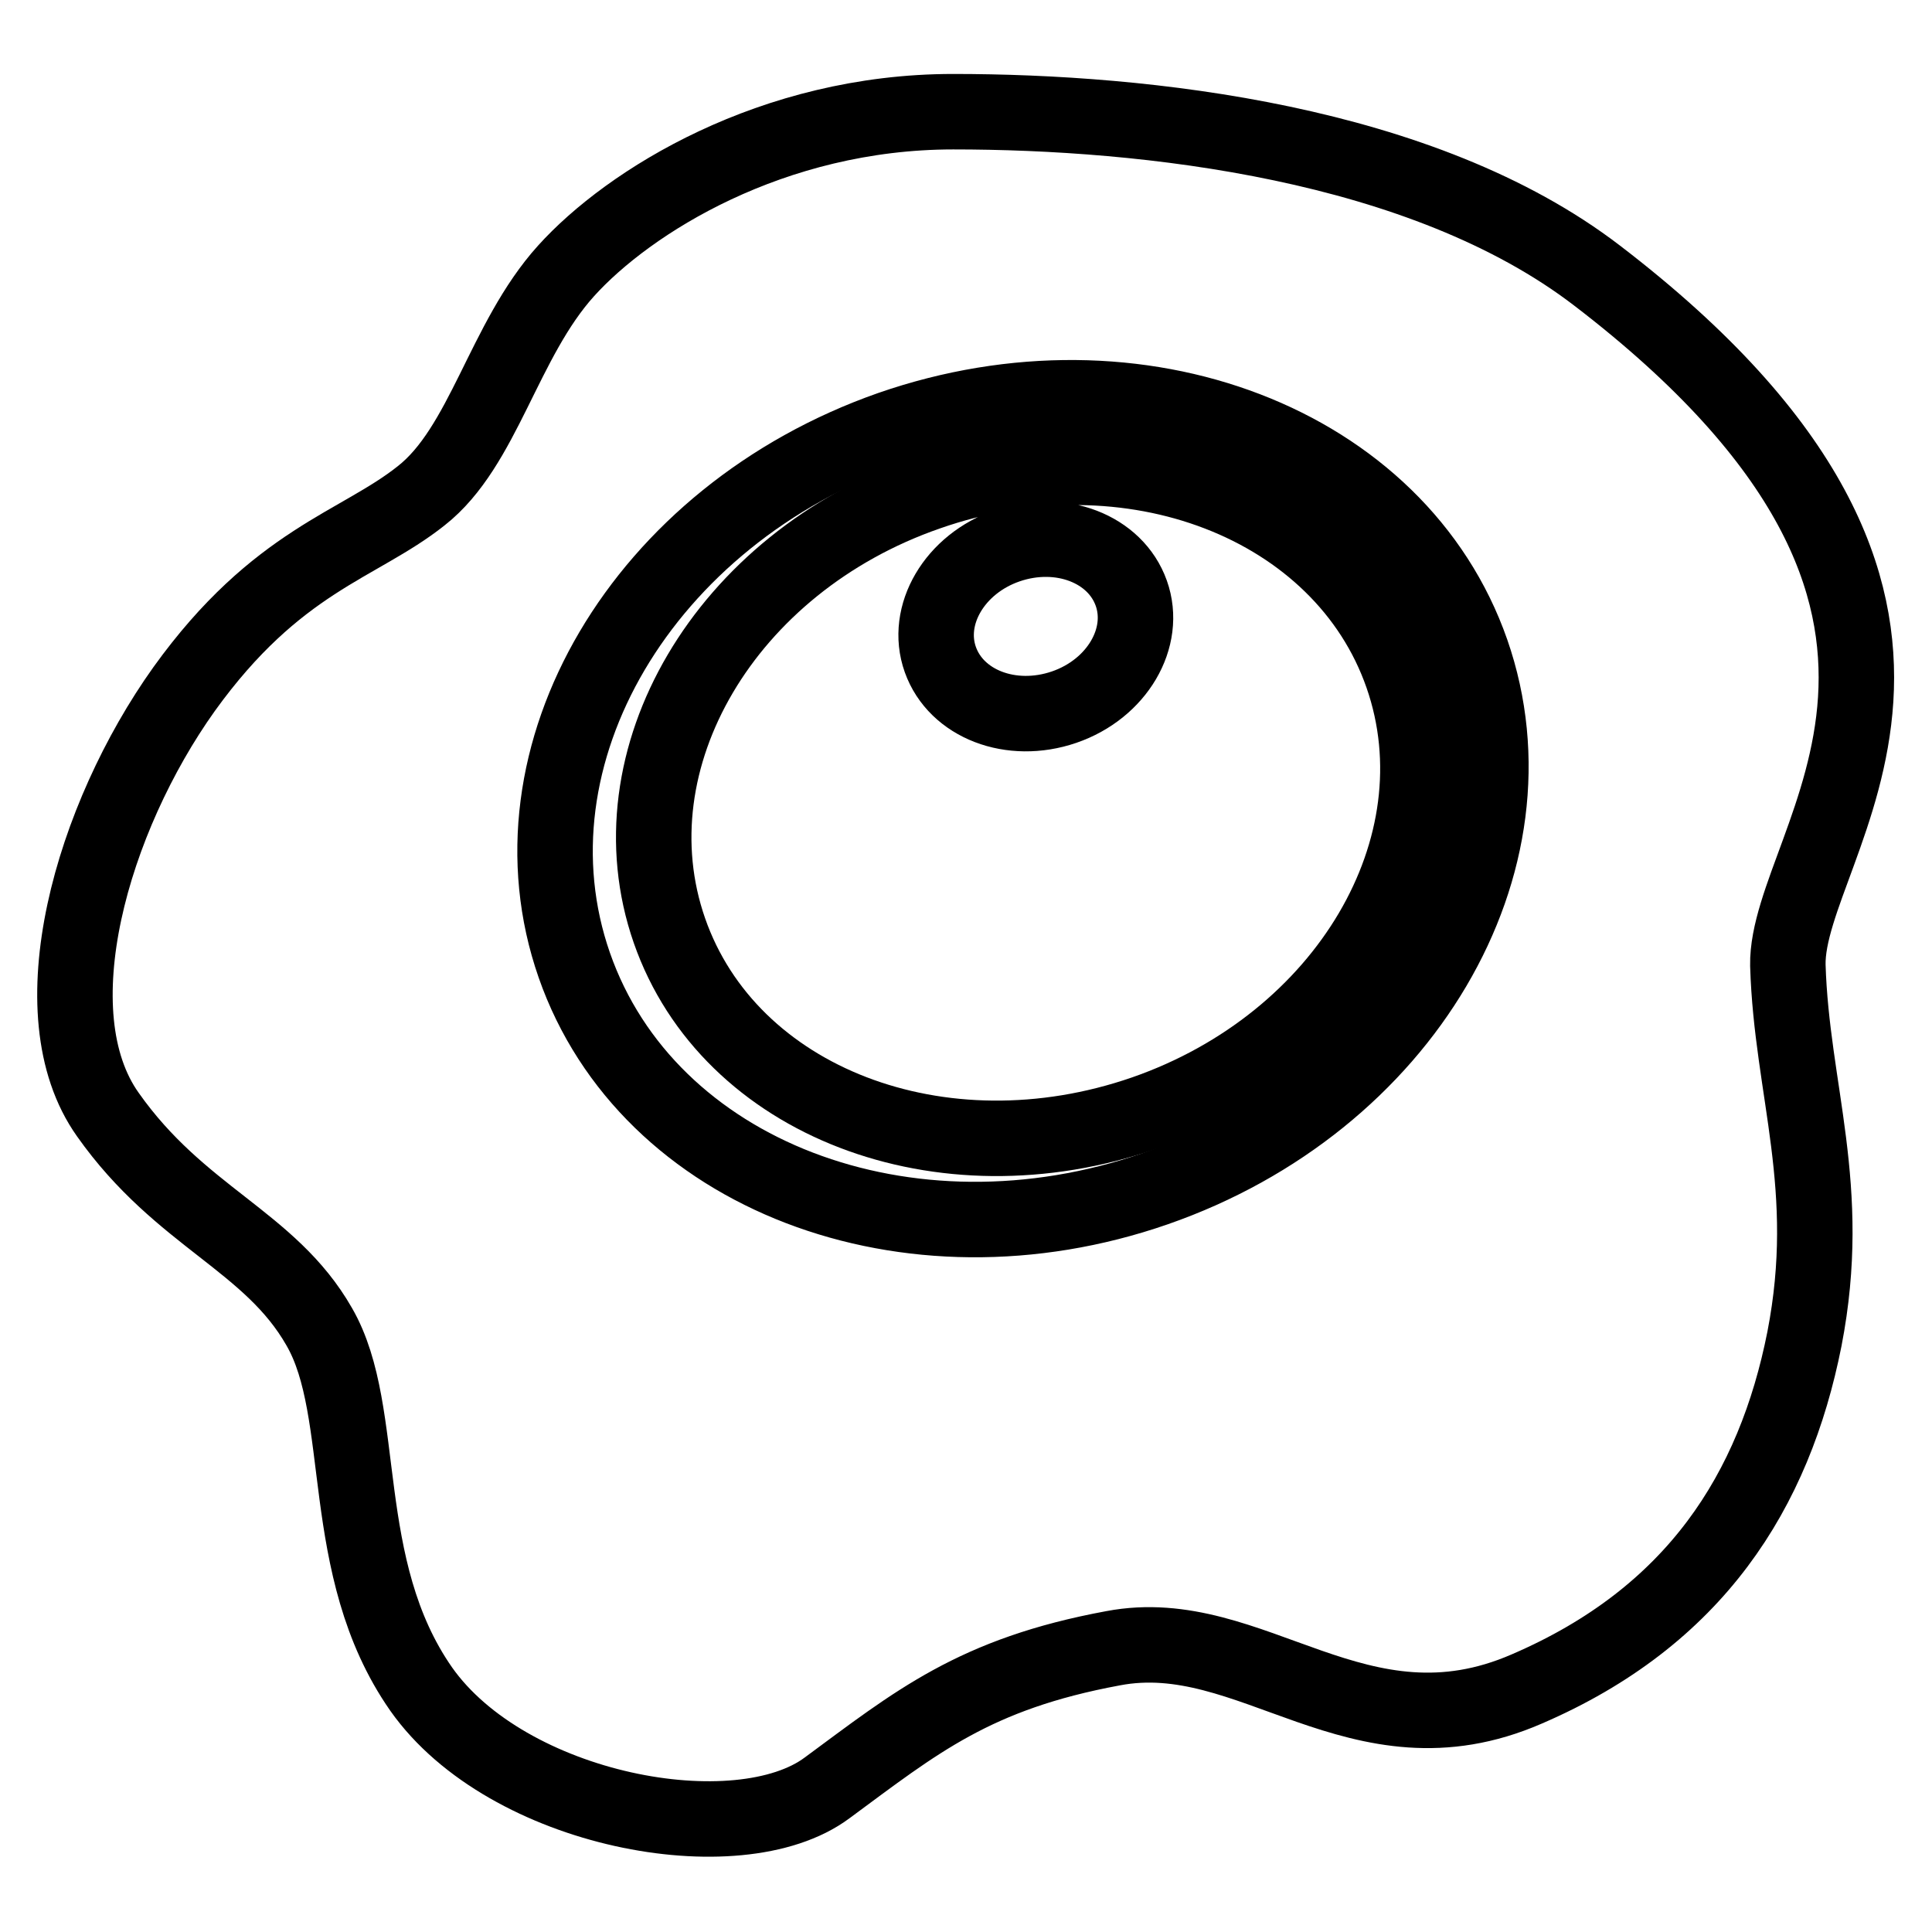 <?xml version="1.0" encoding="utf-8"?>
<!-- Svg Vector Icons : http://www.onlinewebfonts.com/icon -->
<!DOCTYPE svg PUBLIC "-//W3C//DTD SVG 1.1//EN" "http://www.w3.org/Graphics/SVG/1.1/DTD/svg11.dtd">
<svg version="1.1" xmlns="http://www.w3.org/2000/svg" xmlns:xlink="http://www.w3.org/1999/xlink" x="0px" y="0px" viewBox="0 0 256 256" enable-background="new 0 0 256 256" xml:space="preserve">
<g> <path stroke-width="10" fill-opacity="0" stroke="#000000"  d="M122.9,65.3c-26.8,9.3-42.1,35.3-34.2,58c7.9,22.7,36,33.5,62.9,24.2c26.8-9.3,42.1-35.3,34.2-58 C177.9,66.8,149.7,55.9,122.9,65.3z M141,93.7c-7,2.4-14.3-0.4-16.4-6.3c-2.1-5.9,1.9-12.7,8.9-15.1c7-2.4,14.3,0.4,16.4,6.3 C152,84.5,148,91.3,141,93.7z"/> <path stroke-width="10" fill-opacity="0" stroke="#000000"  d="M211.6,36.5c-23.1-17.7-59.8-21.7-85.3-21.7c-24,0-43,11.9-51.3,21.1c-8.3,9.2-10.9,23.3-19.2,29.8 c-8.3,6.6-19.1,8.5-31.4,25.6c-12.2,17.1-19.7,42.9-10.1,56.4c9.6,13.6,21.5,16.7,28,28.1c6.6,11.4,2.2,31.8,13.5,48 c11.4,16.2,42,21.9,53.8,13.1c11.8-8.7,19.5-15.1,37.9-18.5c18.4-3.5,32.5,15.1,54.8,5.4c22.3-9.6,32.8-26.2,36.8-46.4 c3.9-20.1-1.7-32.9-2.2-49.5C236.6,111.4,269.6,80.9,211.6,36.5L211.6,36.5z M153.1,157.5c-32.8,11.4-67.3-1.8-77-29.6 c-9.7-27.8,9.1-59.6,41.9-71.1c32.8-11.4,67.3,1.8,77,29.6C204.7,114.3,185.9,146.1,153.1,157.5z"/></g>
</svg>